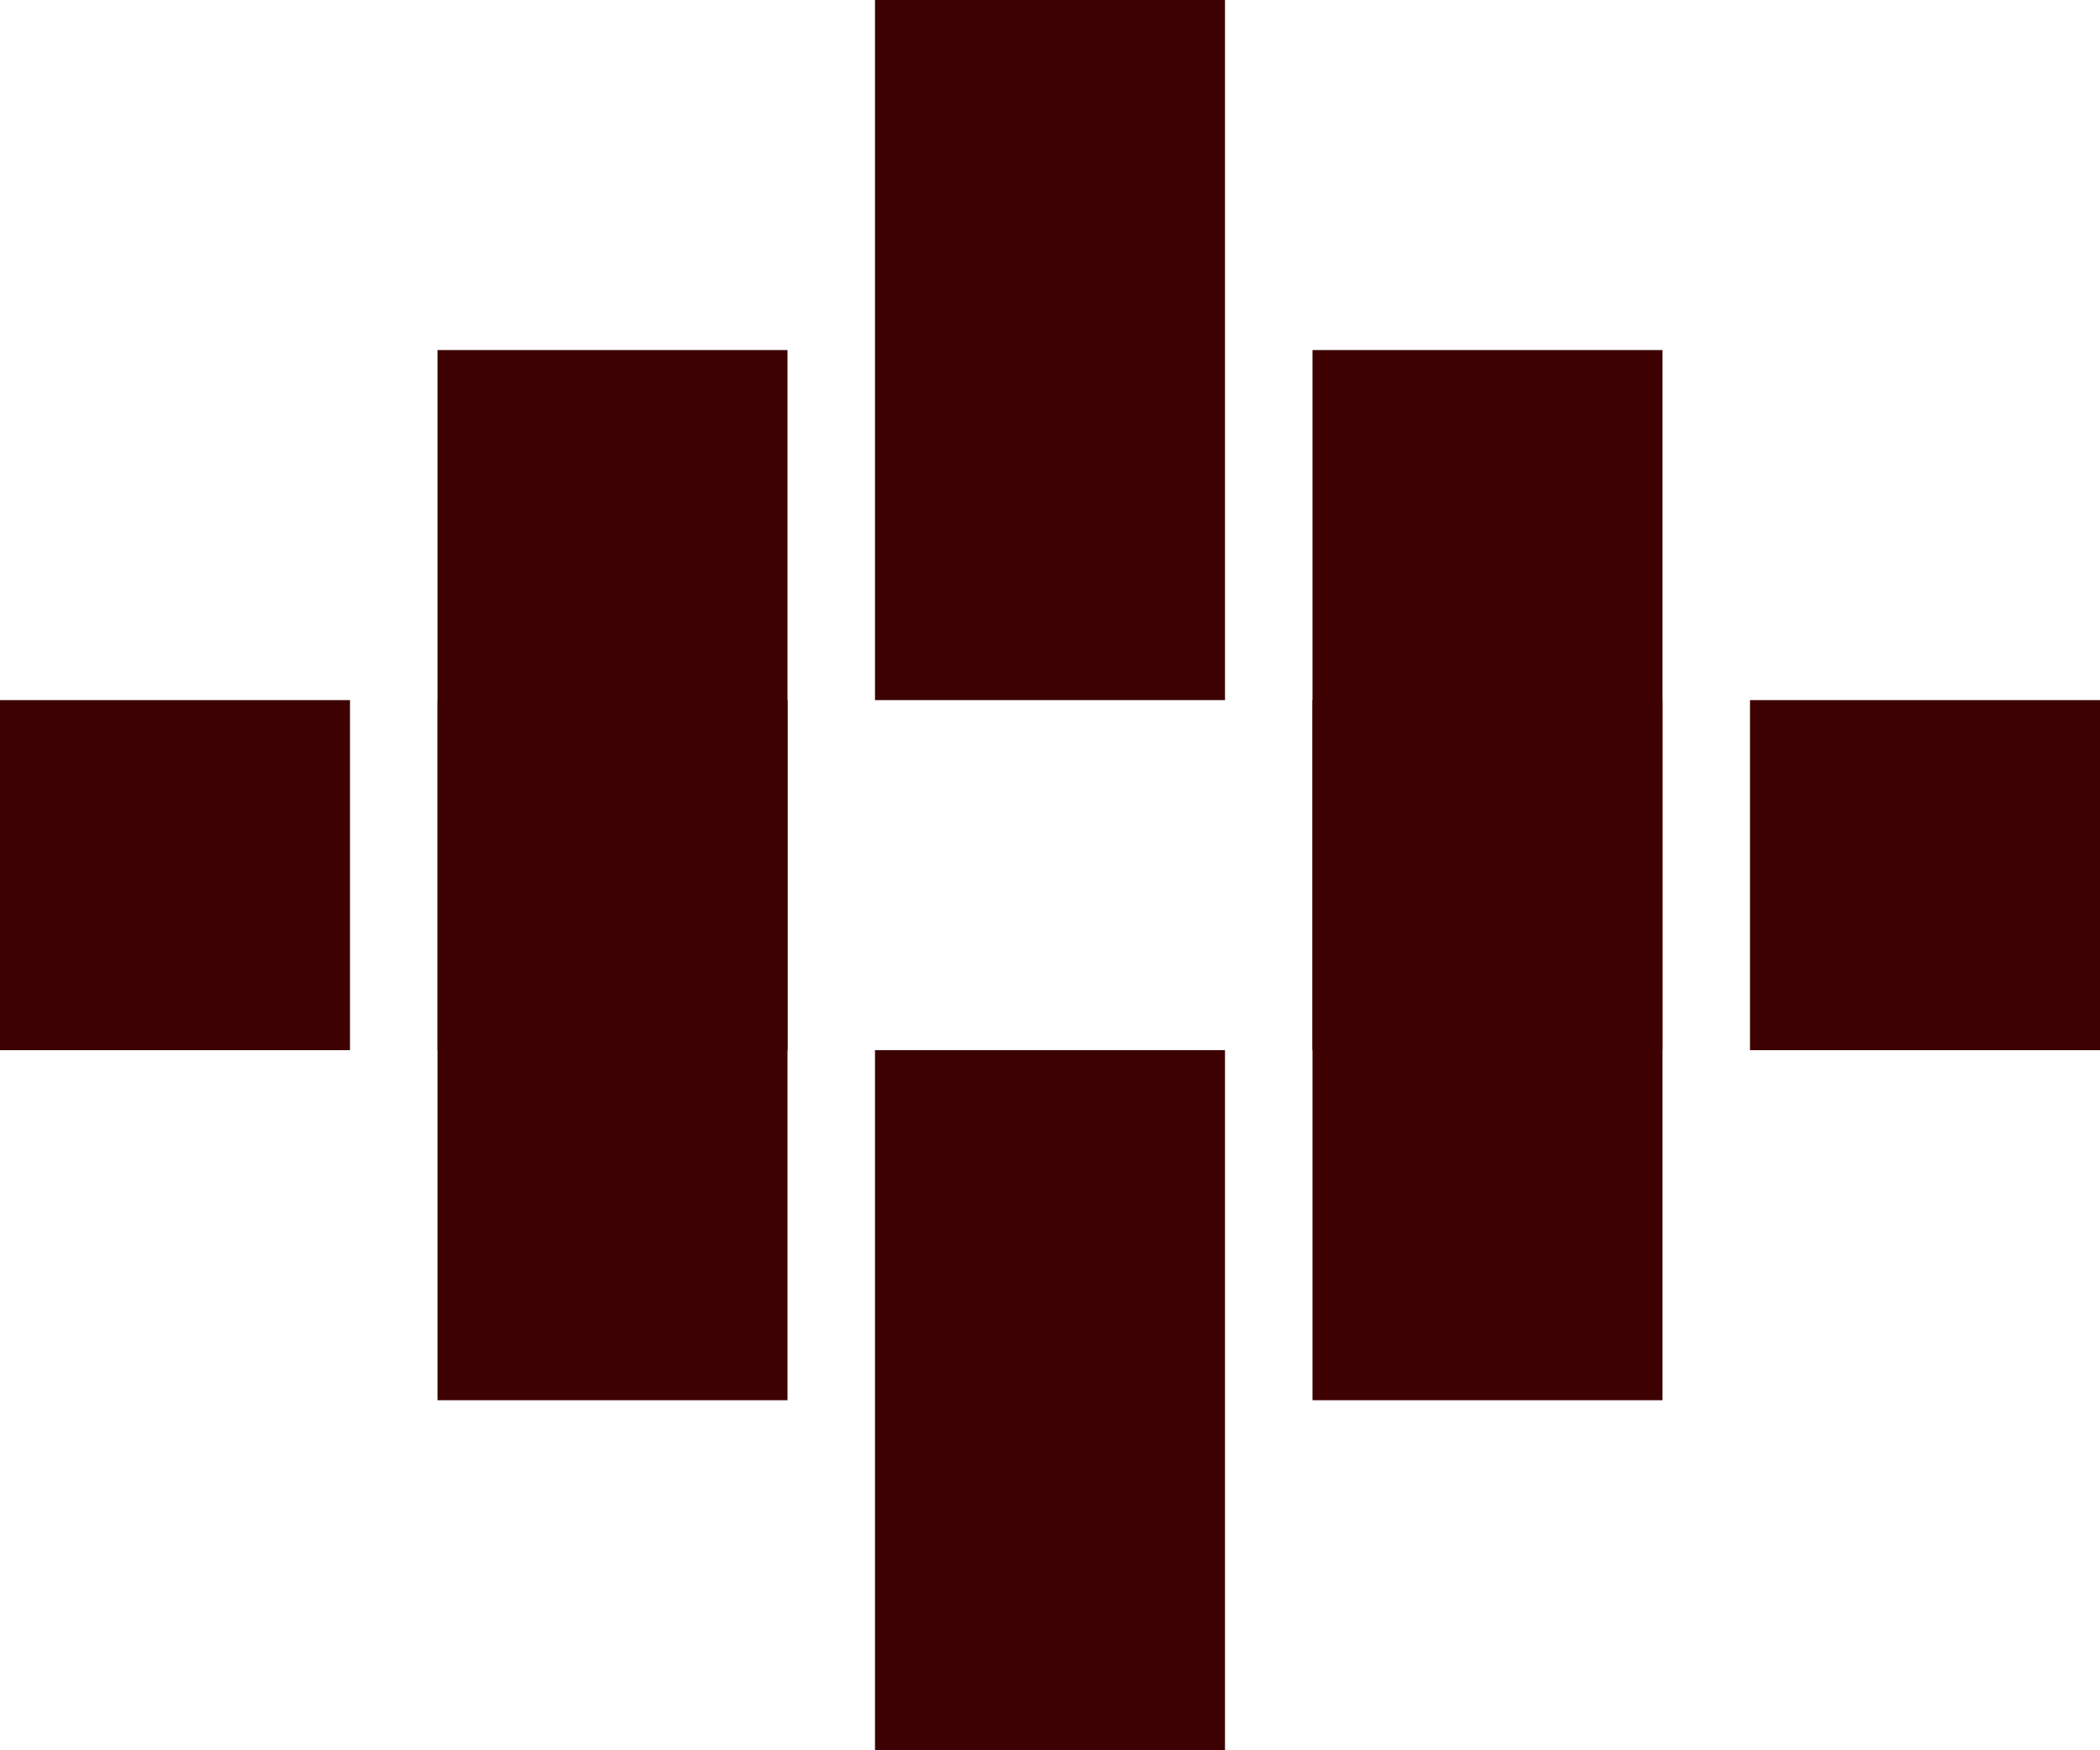<svg id="Layer_1" data-name="Layer 1" xmlns="http://www.w3.org/2000/svg" viewBox="0 0 24 20"><defs><style>.cls-1{fill:#3d0103;}</style></defs><title>orn4</title><rect class="cls-1" x="15" y="4" width="4" height="8"/><rect class="cls-1" x="15" y="8" width="4" height="8"/><rect class="cls-1" x="20" y="8" width="4" height="4"/><rect class="cls-1" x="10" width="4" height="8"/><rect class="cls-1" x="10" y="12" width="4" height="8"/><rect class="cls-1" x="5" y="4" width="4" height="8"/><rect class="cls-1" x="5" y="8" width="4" height="8"/><rect class="cls-1" y="8" width="4" height="4"/></svg>